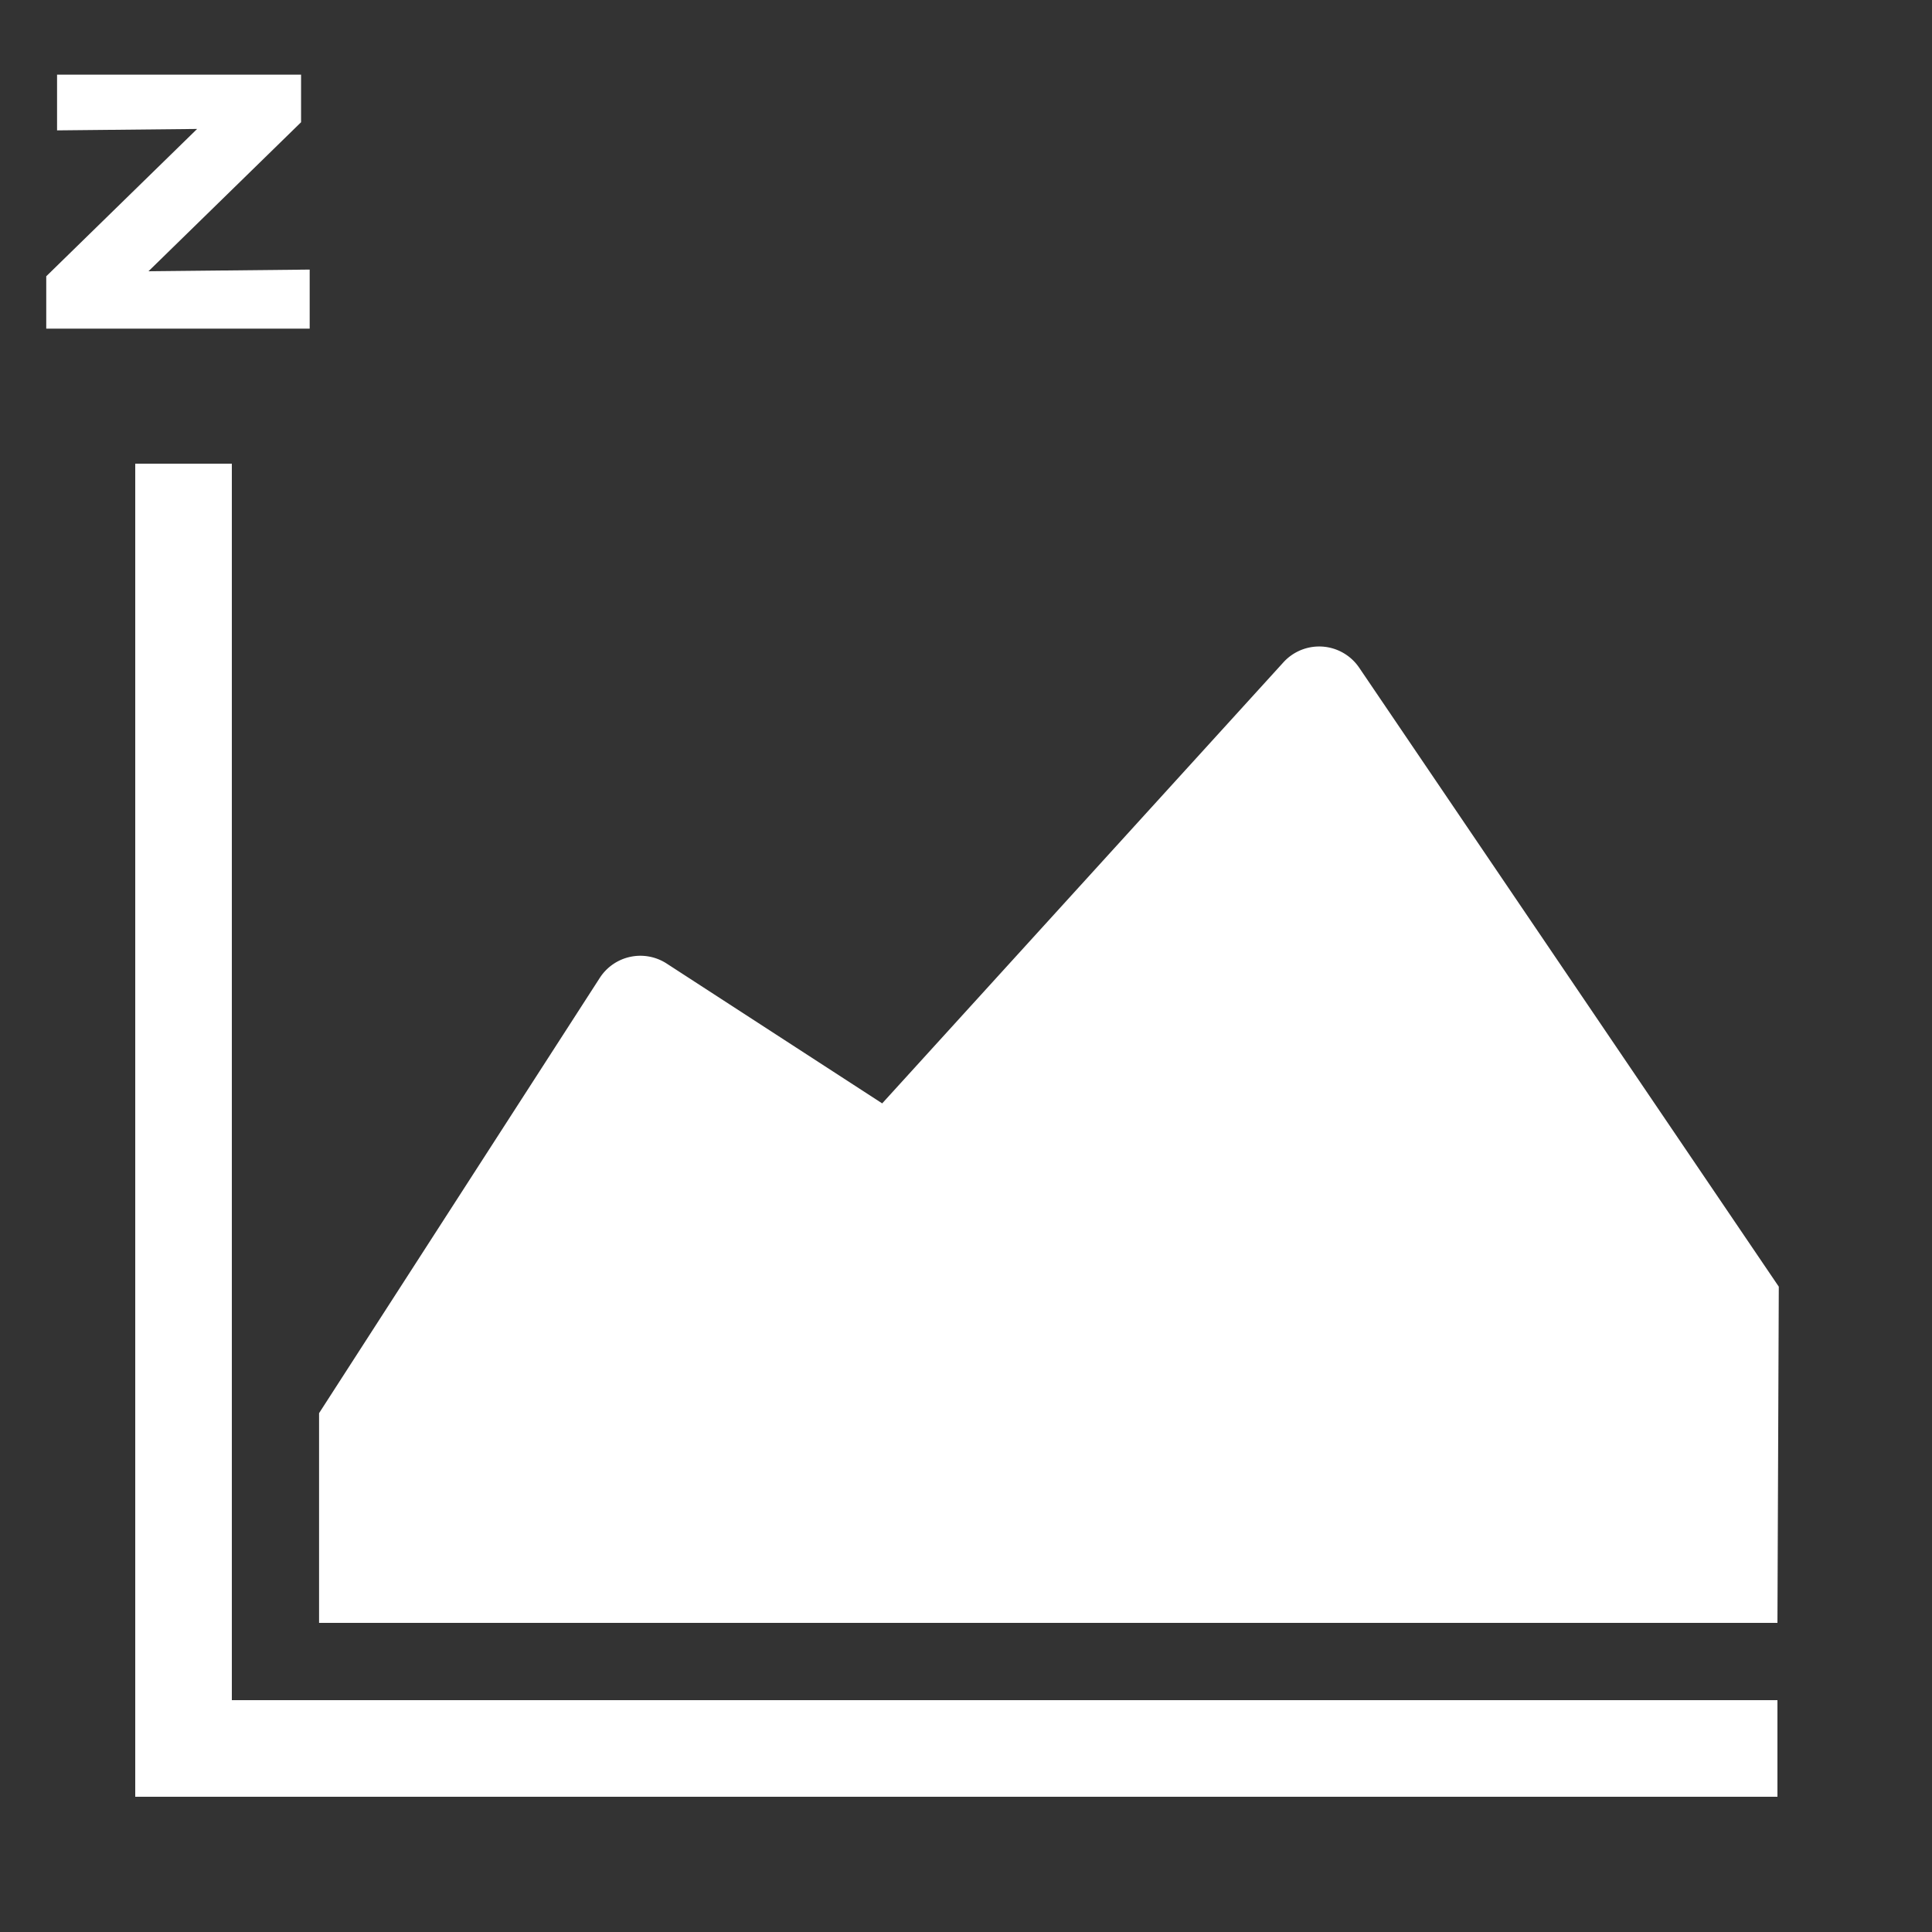 <svg xmlns="http://www.w3.org/2000/svg" width="512" height="512" viewBox="0 0 100 100"><rect x="0" y="0" width="100" height="100" fill="#333333" stroke="none"/><defs><path id="gisProfile0" fill="#ffffff" fill-opacity="1" fill-rule="evenodd" stroke="#ffffff" stroke-opacity="1" stroke-width="1pt" d="m5.77 0l-8.65 5V-5l8.65 5z"></path><path id="gisProfile1" fill="#ffffff" fill-opacity="1" fill-rule="evenodd" stroke="#ffffff" stroke-opacity="1" stroke-width="1pt" d="m5.77 0l-8.65 5V-5Z"></path></defs><defs><marker id="gisProfile2" orient="auto" refX="0" refY="0"><use href="#gisProfile0" fill-rule="evenodd" stroke-width="1pt" transform="scale(.25)"></use></marker><marker id="gisProfile3" orient="auto" refX="0" refY="0"><use href="#gisProfile1" fill-rule="evenodd" stroke-width="1pt" transform="scale(.25)"></use></marker><marker id="gisProfile4" orient="auto" refX="0" refY="0"><use href="#gisProfile0" id="gisProfile5" fill-opacity="1" fill-rule="evenodd" stroke-opacity="1" stroke-width="1pt" transform="scale(.25)"></use></marker><marker id="gisProfile6" orient="auto" refX="0" refY="0"><use href="#gisProfile1" id="gisProfile7" fill-opacity="1" fill-rule="evenodd" stroke-opacity="1" stroke-width="1pt" transform="scale(.25)"></use></marker></defs><path id="gisProfile8" fill="#ffffff" fill-opacity="1" fill-rule="evenodd" stroke="none" stroke-dasharray="none" stroke-dashoffset="0" stroke-linecap="butt" stroke-linejoin="miter" stroke-miterlimit="4" stroke-opacity="1" stroke-width="5" d="M7 24v69h85v-5H12V24Z" color="currentColor" color-interpolation="sRGB" color-rendering="auto" display="inline" opacity="1" vector-effect="none" visibility="visible"></path><path id="gisProfile9" fill="#ffffff" fill-opacity="1" fill-rule="evenodd" stroke="none" stroke-dasharray="none" stroke-dashoffset="0" stroke-linecap="butt" stroke-linejoin="miter" stroke-miterlimit="4" stroke-opacity="1" stroke-width="5" d="M68.219 33.463a2.5 2.5 0 0 0-1.787.816l-20.77 22.832l-11.156-7.238a2.5 2.5 0 0 0-3.461.742l-14.53 22.53V84H92l.07-17.402l-21.72-32.04a2.5 2.5 0 0 0-2.131-1.095z" color="currentColor" color-interpolation="sRGB" color-rendering="auto" display="inline" opacity="1" vector-effect="none" visibility="visible"></path><g id="gisProfilea" fill="#ffffff" fill-opacity="1" stroke="none" stroke-width=".821" transform="matrix(.897 0 0 .772 1.547 1.752)"><path id="gisProfileb" fill="#ffffff" fill-opacity="1" stroke-width=".821" d="M.944 19.766v-3.512L9.65 6.376l-8.082.096V2.736h14.08v3.19l-8.804 9.991l9.301-.112v3.961z"></path></g></svg>
